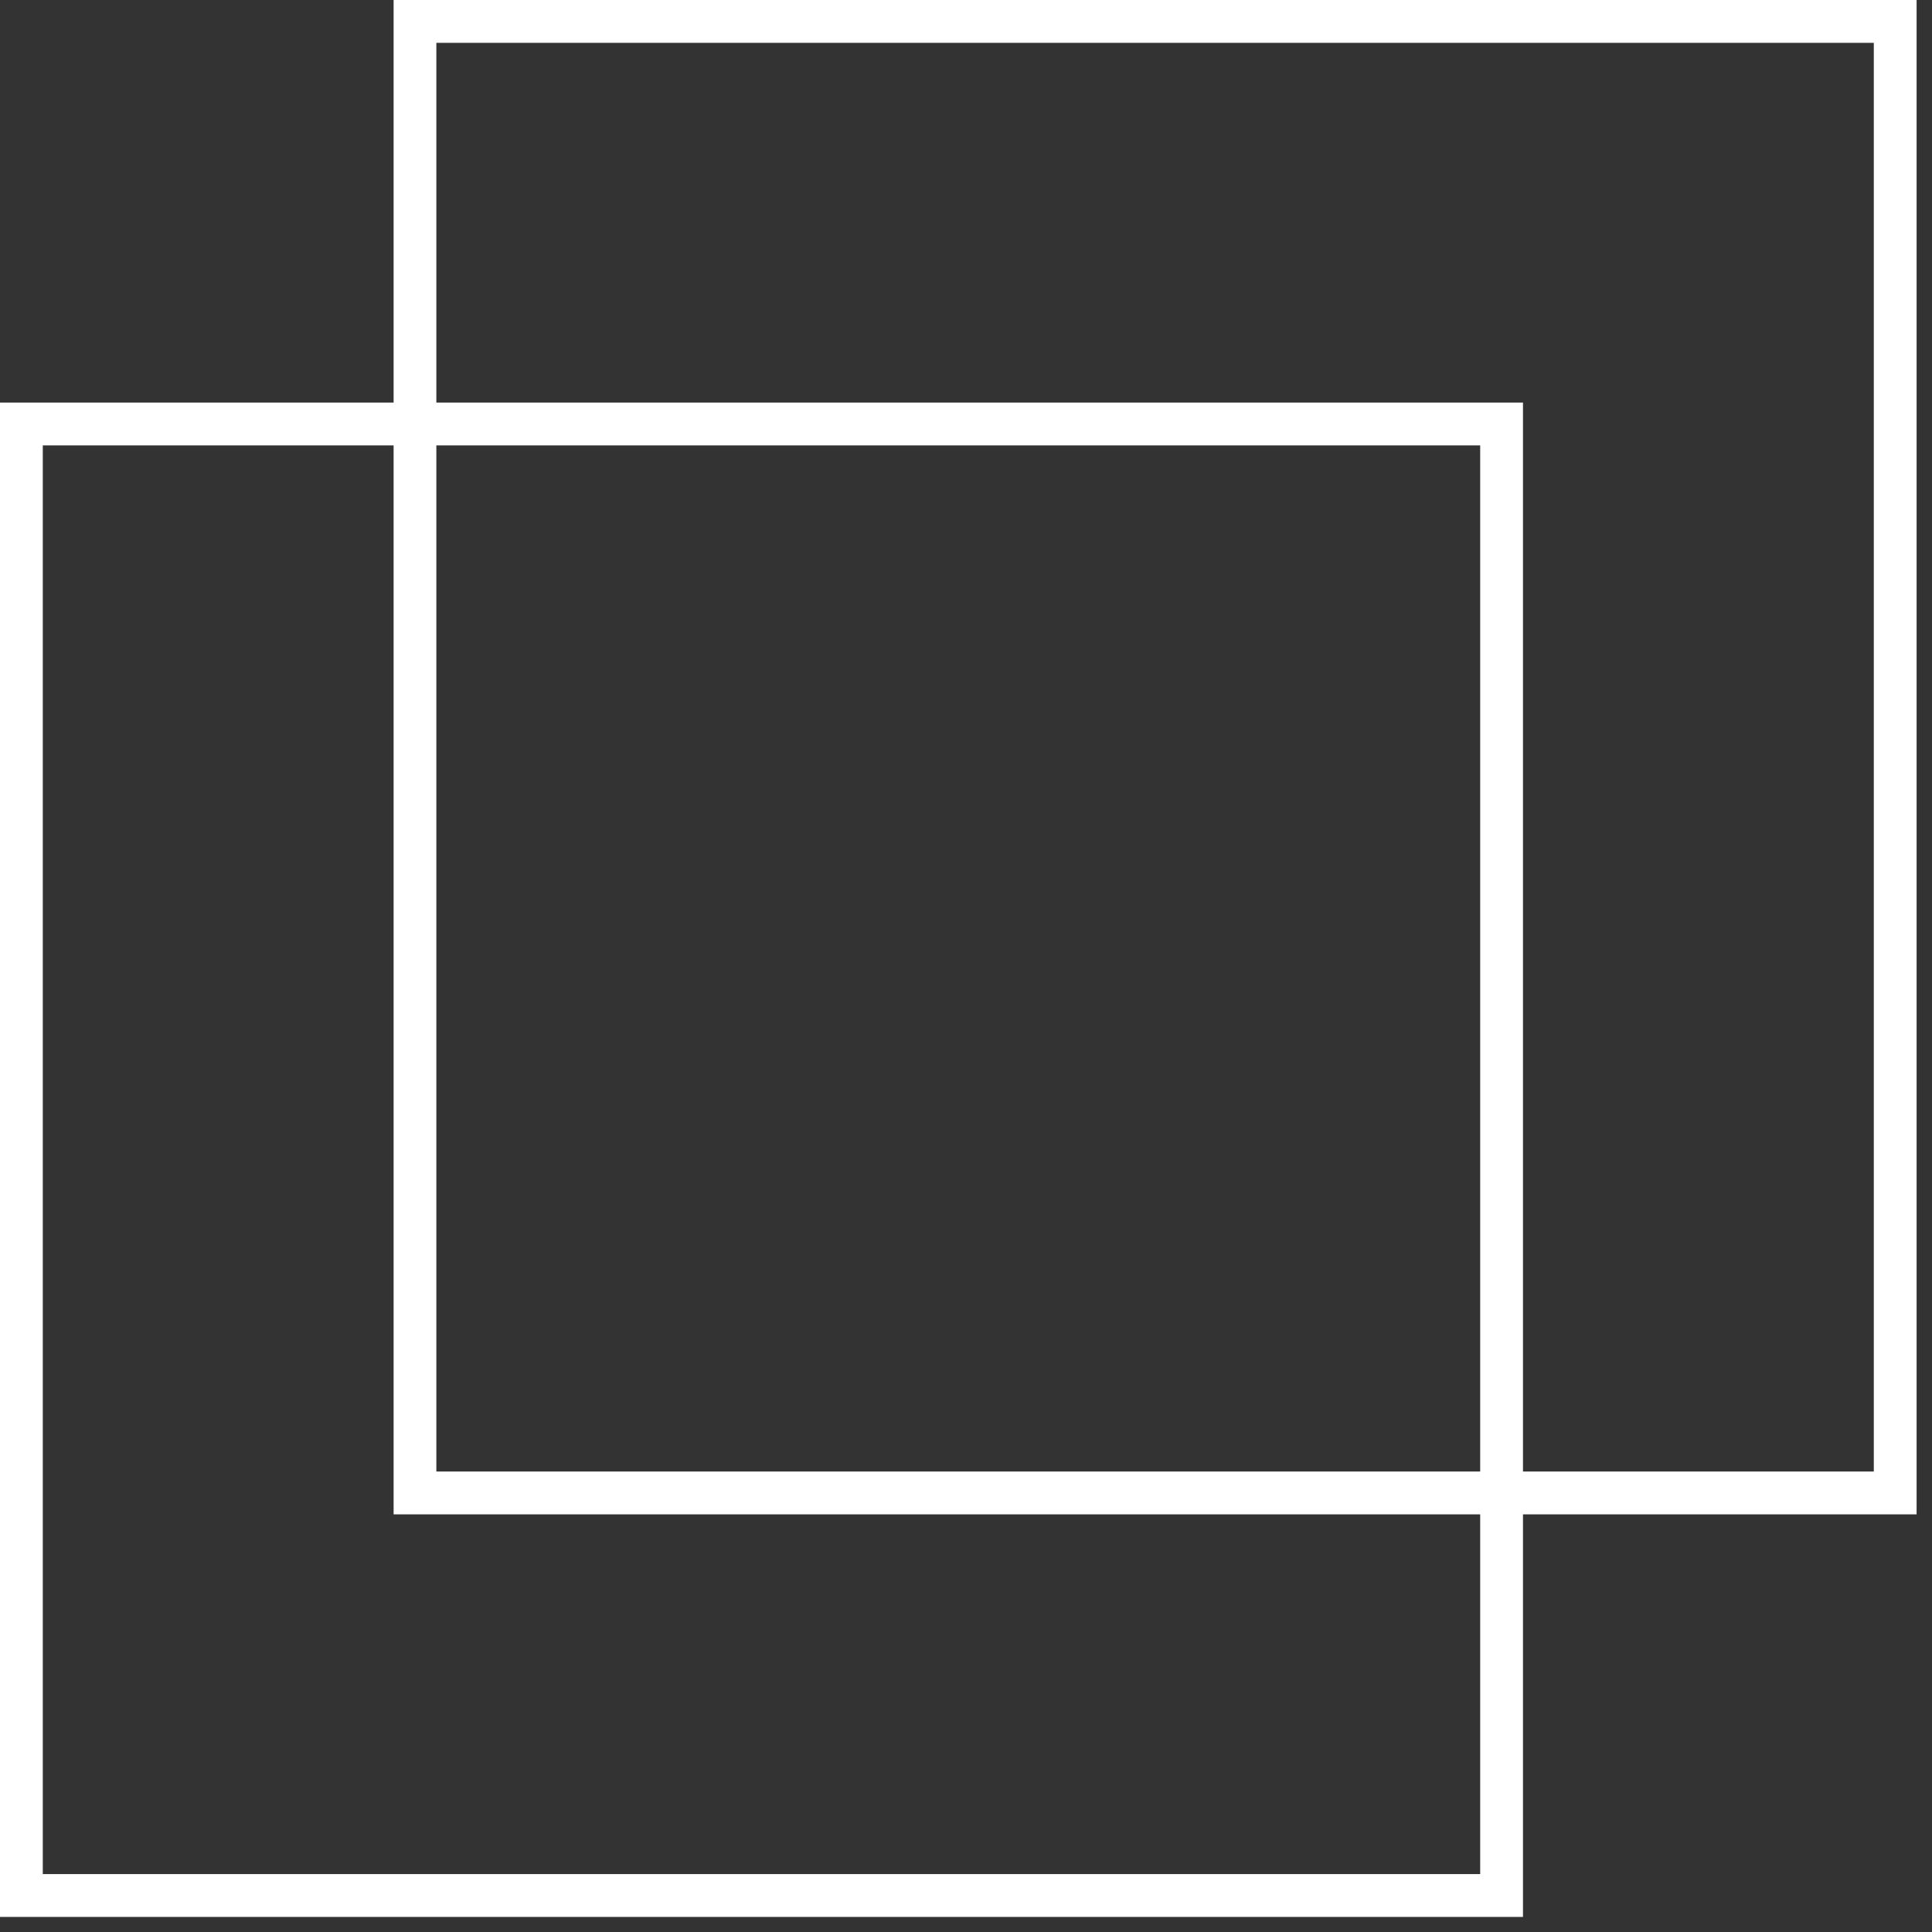 <svg xmlns="http://www.w3.org/2000/svg" width="41" height="41" viewBox="0 0 41 41" fill="none"><rect x="0" y="0" width="41" height="41" fill="#333333" stroke="none"/><path d="M32.32 40.68H0V8.543H32.32V40.681V40.68ZM0.908 39.771H31.412V9.452H0.908V39.772V39.771Z" fill="white"></path><path d="M40.673 32.137H8.353V0H40.673V32.138V32.137ZM9.26 31.228H39.765V0.909H9.26V31.229V31.228Z" fill="white"></path></svg>